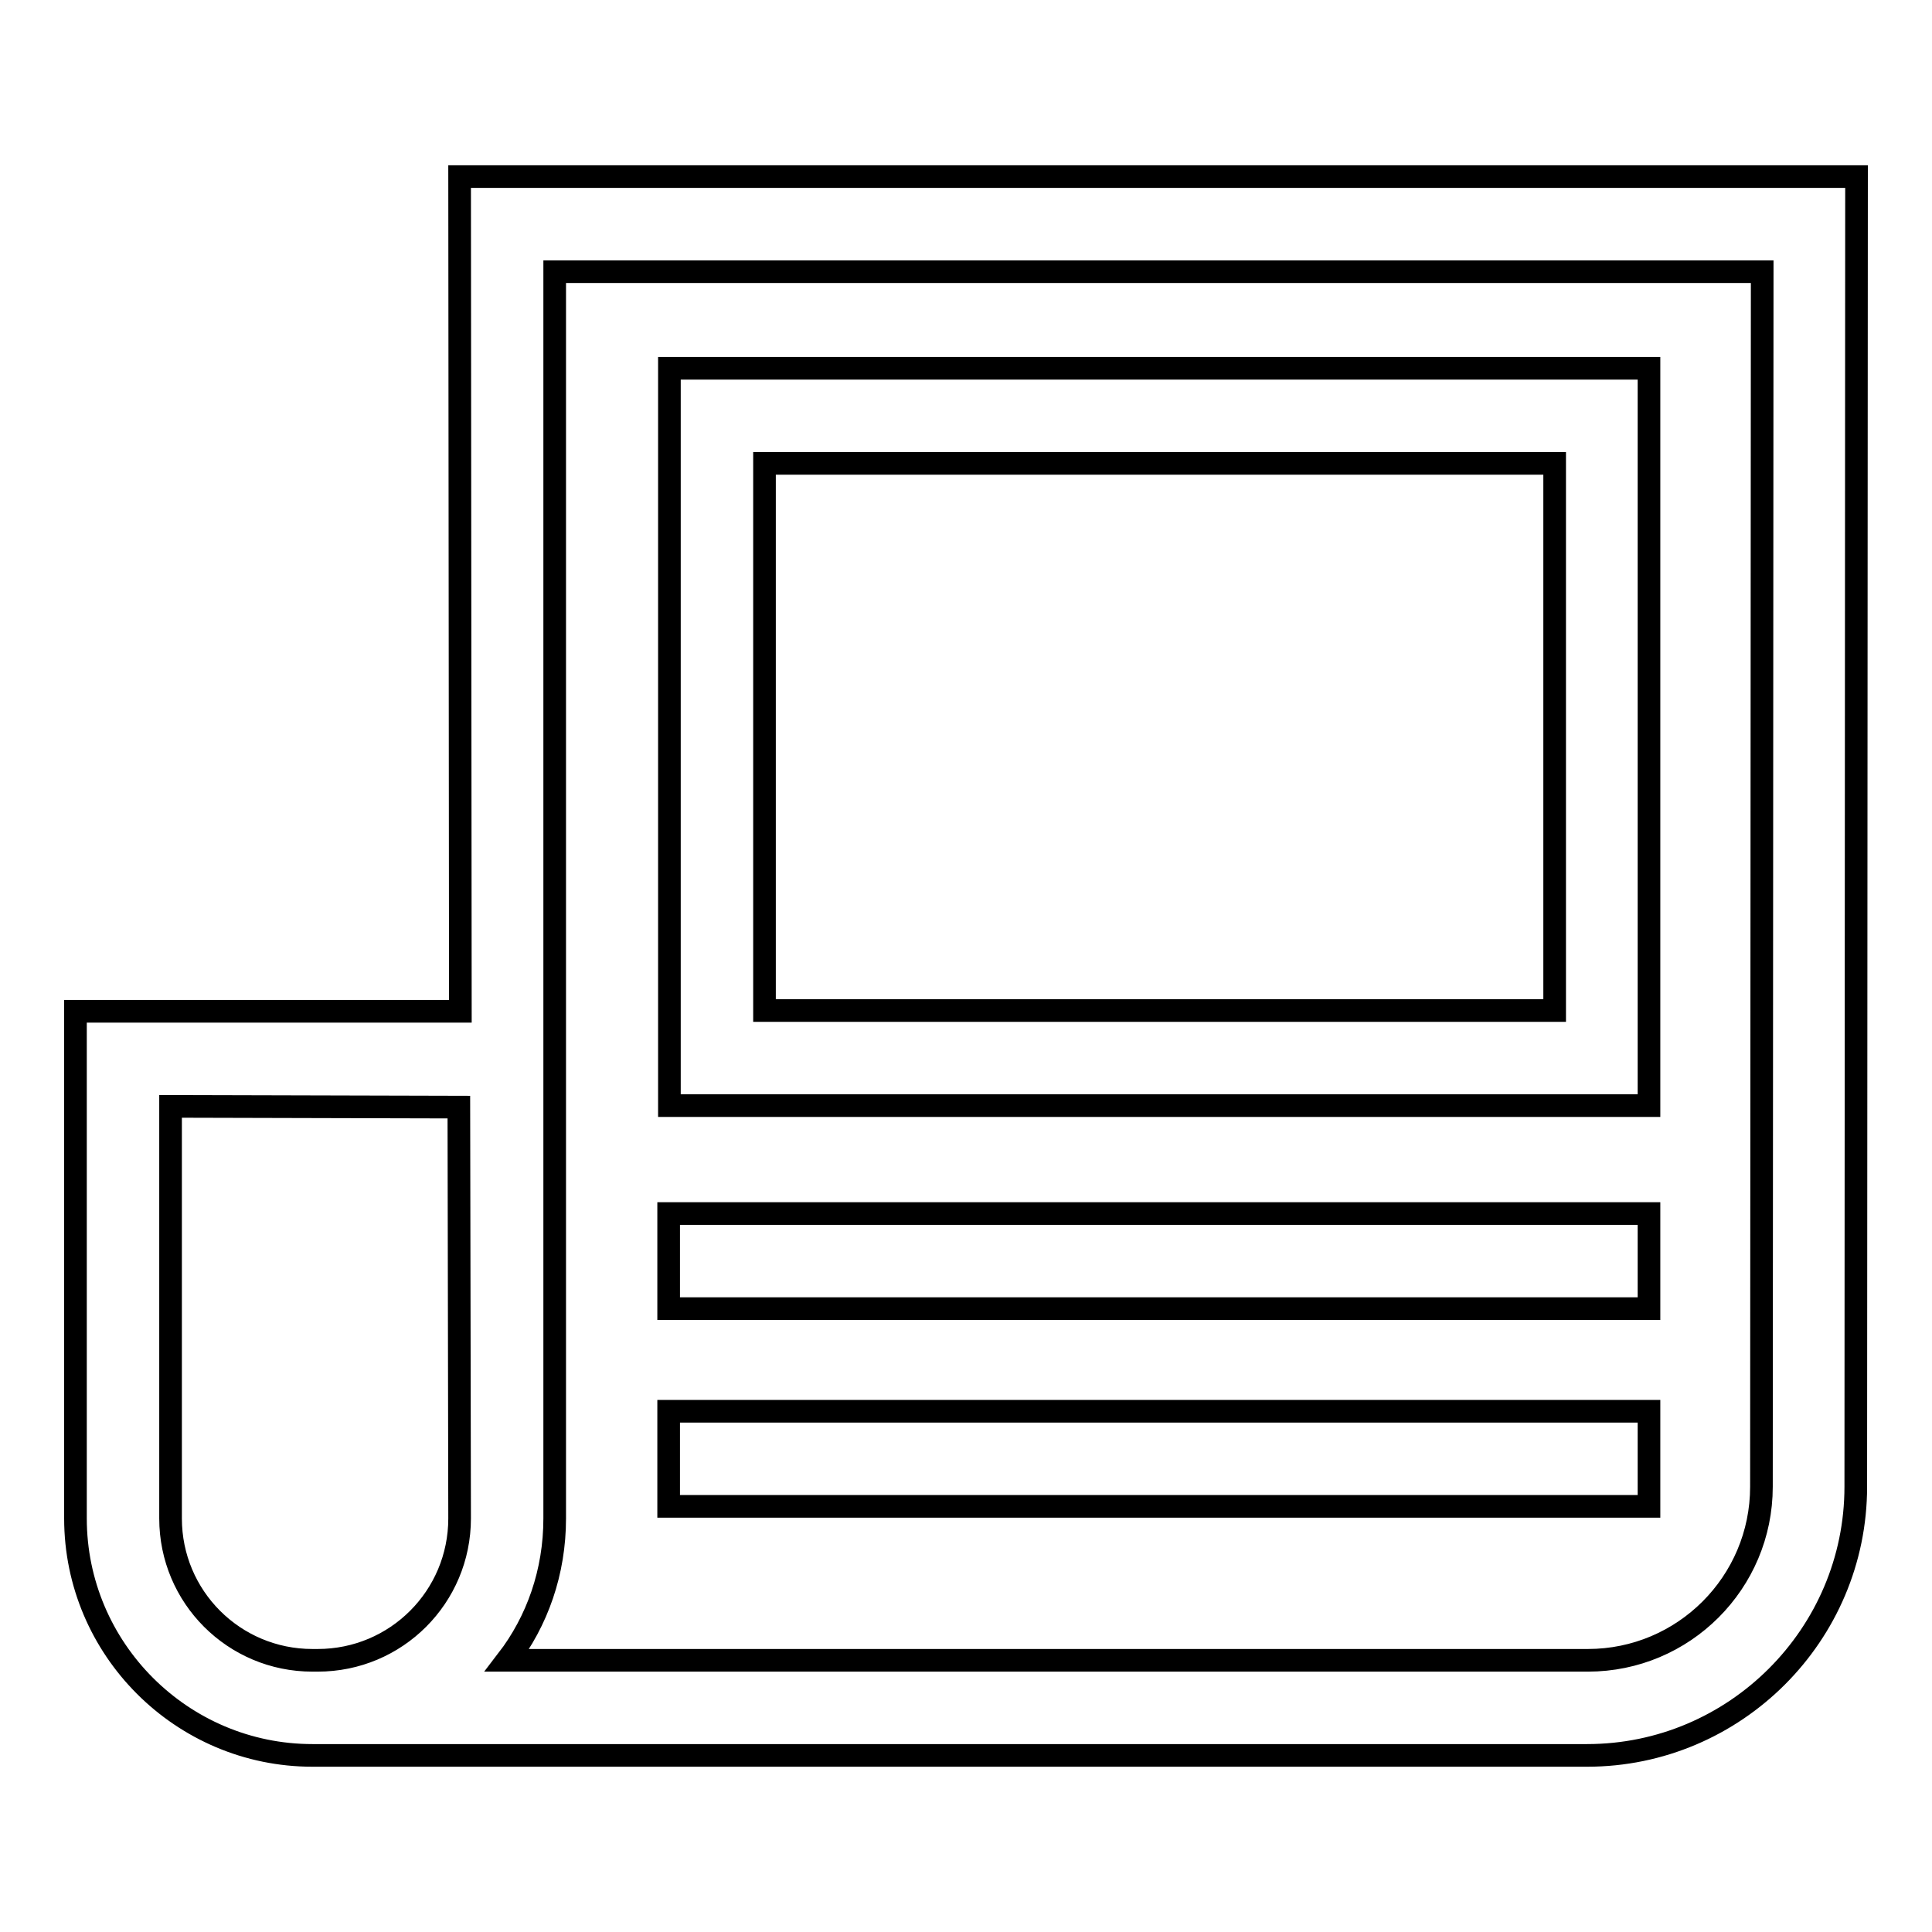 <?xml version="1.0" encoding="utf-8"?>
<!-- Svg Vector Icons : http://www.onlinewebfonts.com/icon -->
<!DOCTYPE svg PUBLIC "-//W3C//DTD SVG 1.1//EN" "http://www.w3.org/Graphics/SVG/1.1/DTD/svg11.dtd">
<svg version="1.1" xmlns="http://www.w3.org/2000/svg" xmlns:xlink="http://www.w3.org/1999/xlink" x="0px" y="0px" viewBox="0 0 256 256" enable-background="new 0 0 256 256" xml:space="preserve">
<g><g><path stroke-width="3" fill-opacity="0" stroke="#000000"  d="M210.3,232.6H41.4c-17.3,0-31.4-14.1-31.4-31.4V134h51L60.9,23.4H246L245.9,197C245.9,216.6,229.9,232.6,210.3,232.6z M97,220h113.4c12.7,0,23-10.3,23-23l0.1-161H73.5v165.2c0,7.1-2.3,13.6-6.3,18.8H97L97,220z M22.6,146.6v54.6c0,10.4,8.4,18.8,18.8,18.8h0.7c10.4,0,18.8-8.4,18.8-18.8l-0.1-54.5L22.6,146.6z"/><path stroke-width="3" fill-opacity="0" stroke="#000000"  d="M218.6,146.5H88.7V48.8h129.8V146.5z M101.3,133.9H206V61.4H101.3V133.9z"/><path stroke-width="3" fill-opacity="0" stroke="#000000"  d="M88.6,160.8h129.9v12.6H88.6V160.8z"/><path stroke-width="3" fill-opacity="0" stroke="#000000"  d="M88.6,187h129.9v12.6H88.6V187z"/></g></g>
</svg>